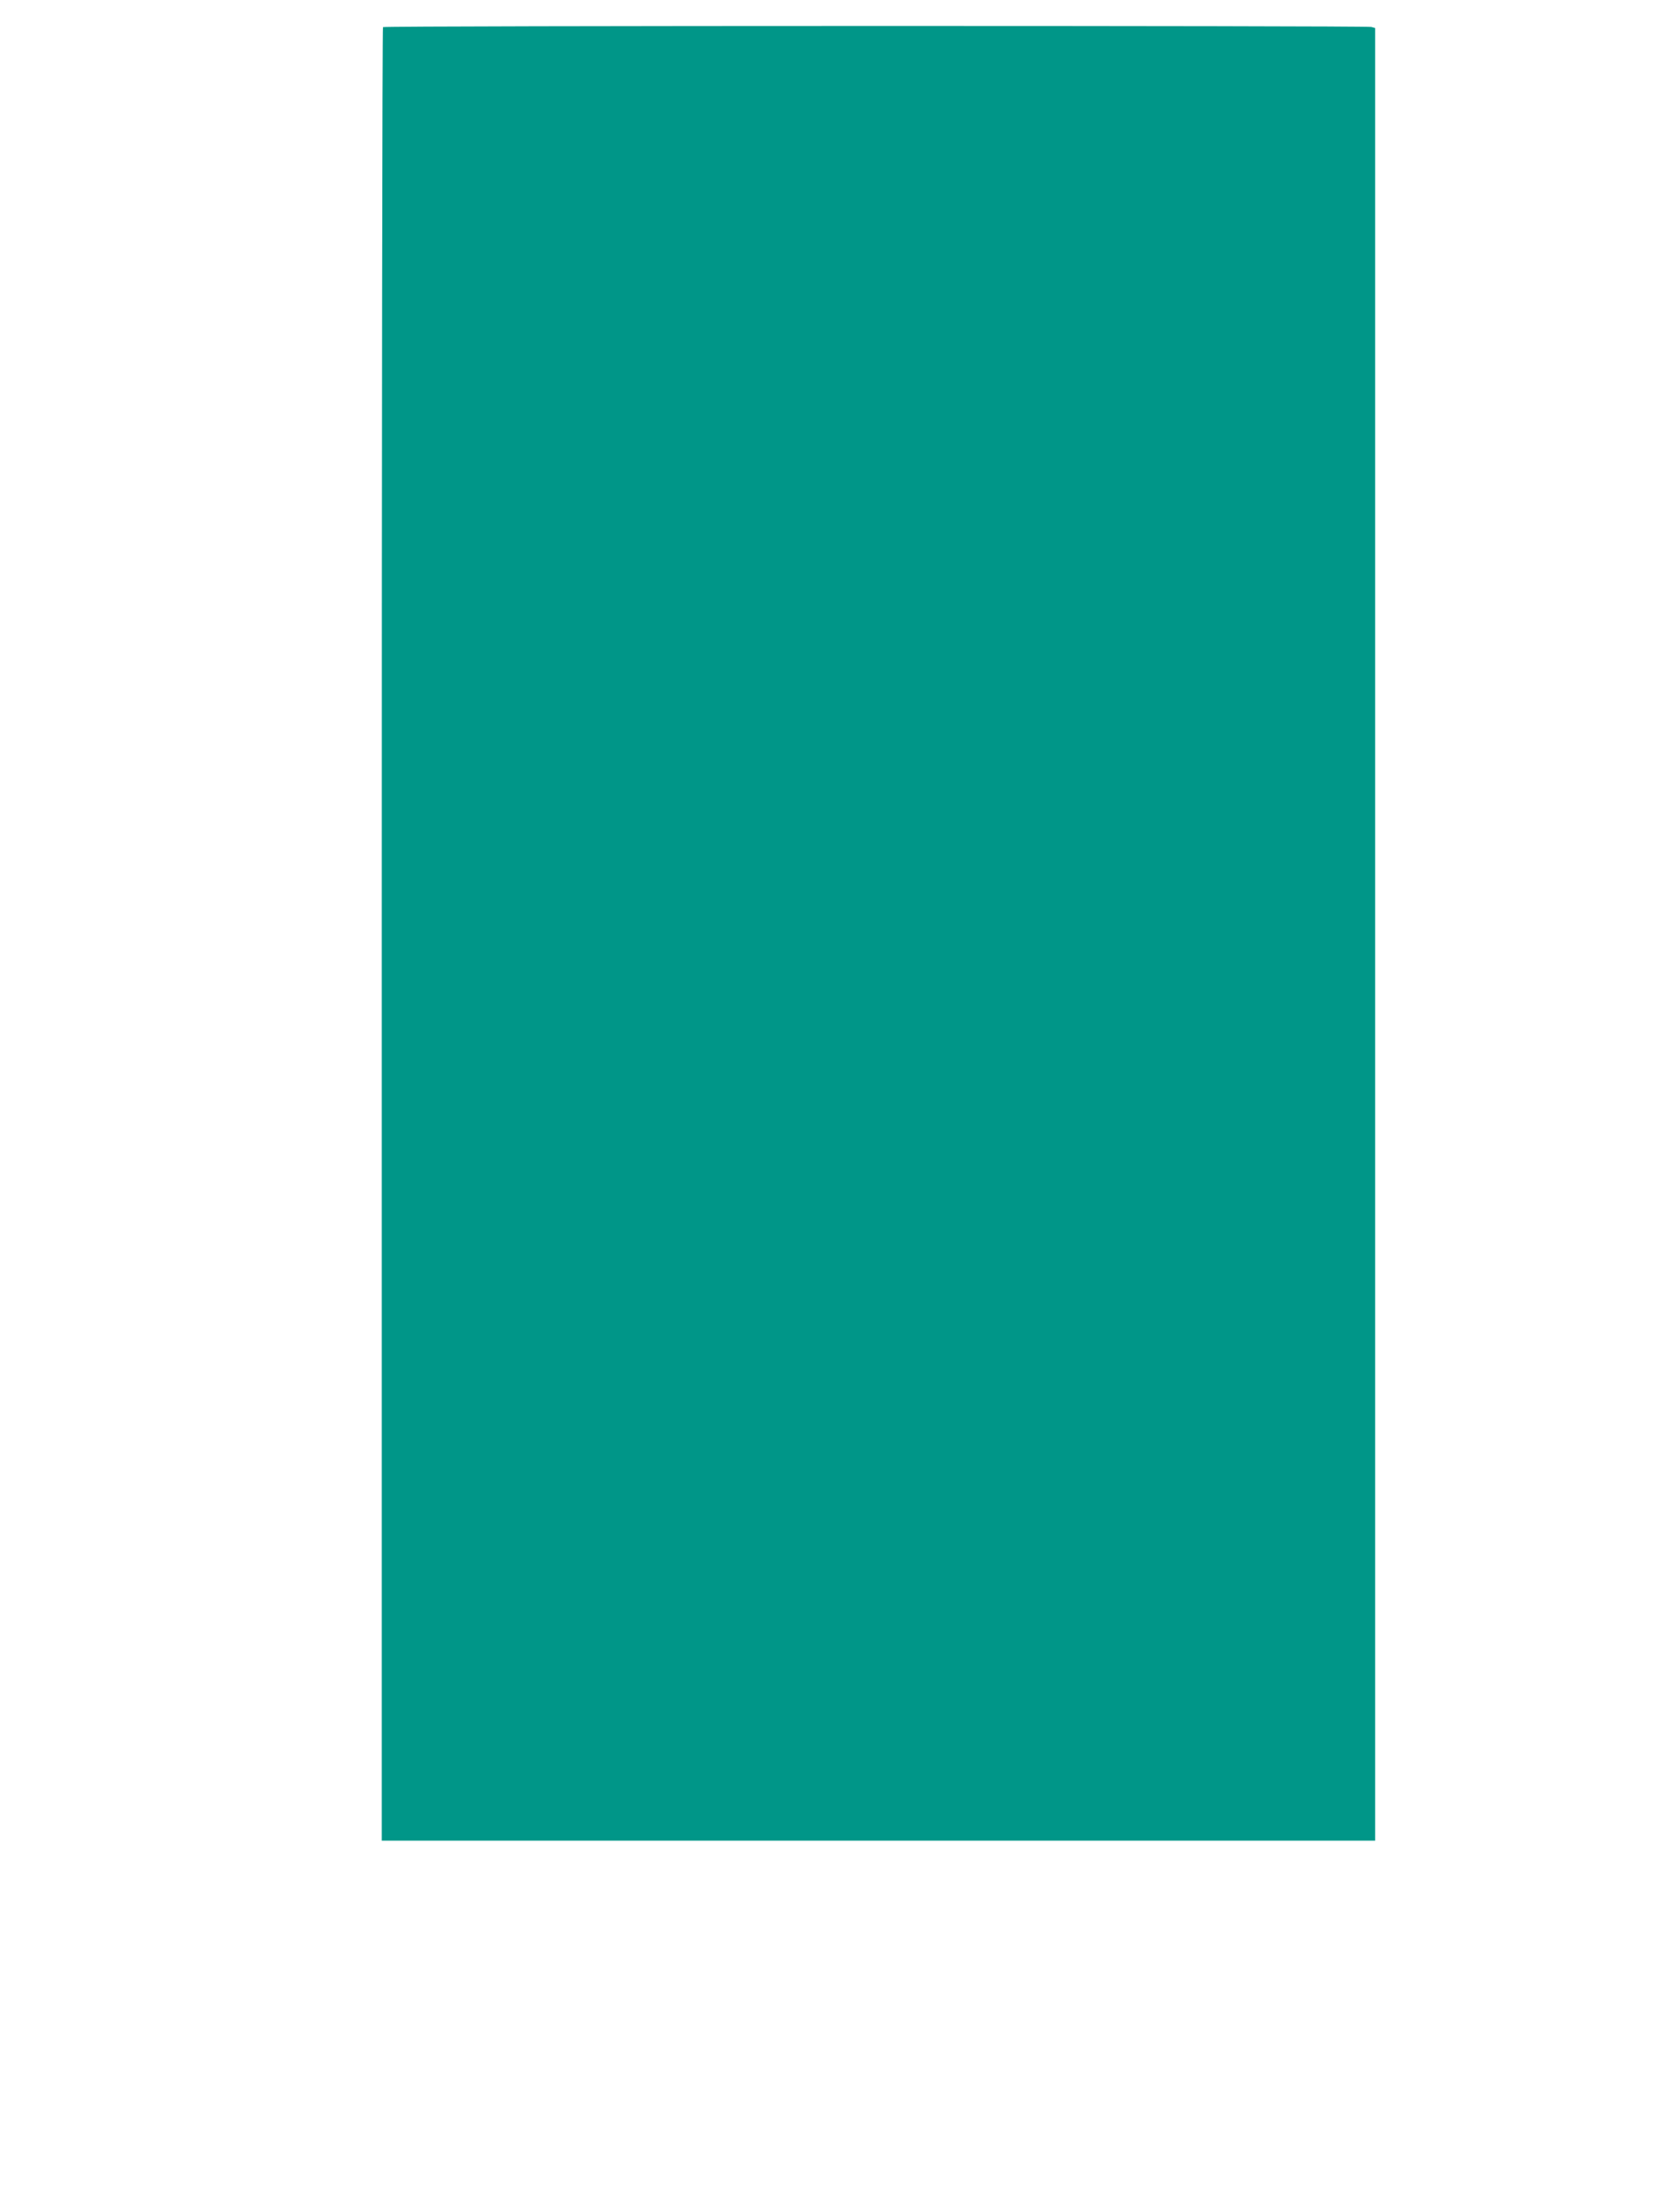 <?xml version="1.0" standalone="no"?>
<!DOCTYPE svg PUBLIC "-//W3C//DTD SVG 20010904//EN"
 "http://www.w3.org/TR/2001/REC-SVG-20010904/DTD/svg10.dtd">
<svg version="1.0" xmlns="http://www.w3.org/2000/svg"
 width="969pt" height="1280pt" viewBox="0 0 969 1280"
 preserveAspectRatio="xMidYMid meet">
<g transform="translate(0,1280) scale(0.1,-0.1)"
fill="#009688" stroke="none">
<path d="M2217 12643 c-4 -3 -7 -2366 -7 -5250 l0 -5243 2875 0 2875 0 0 5244
0 5244 -22 6 c-32 8 -5713 8 -5721 -1z"/>
</g>
</svg>
